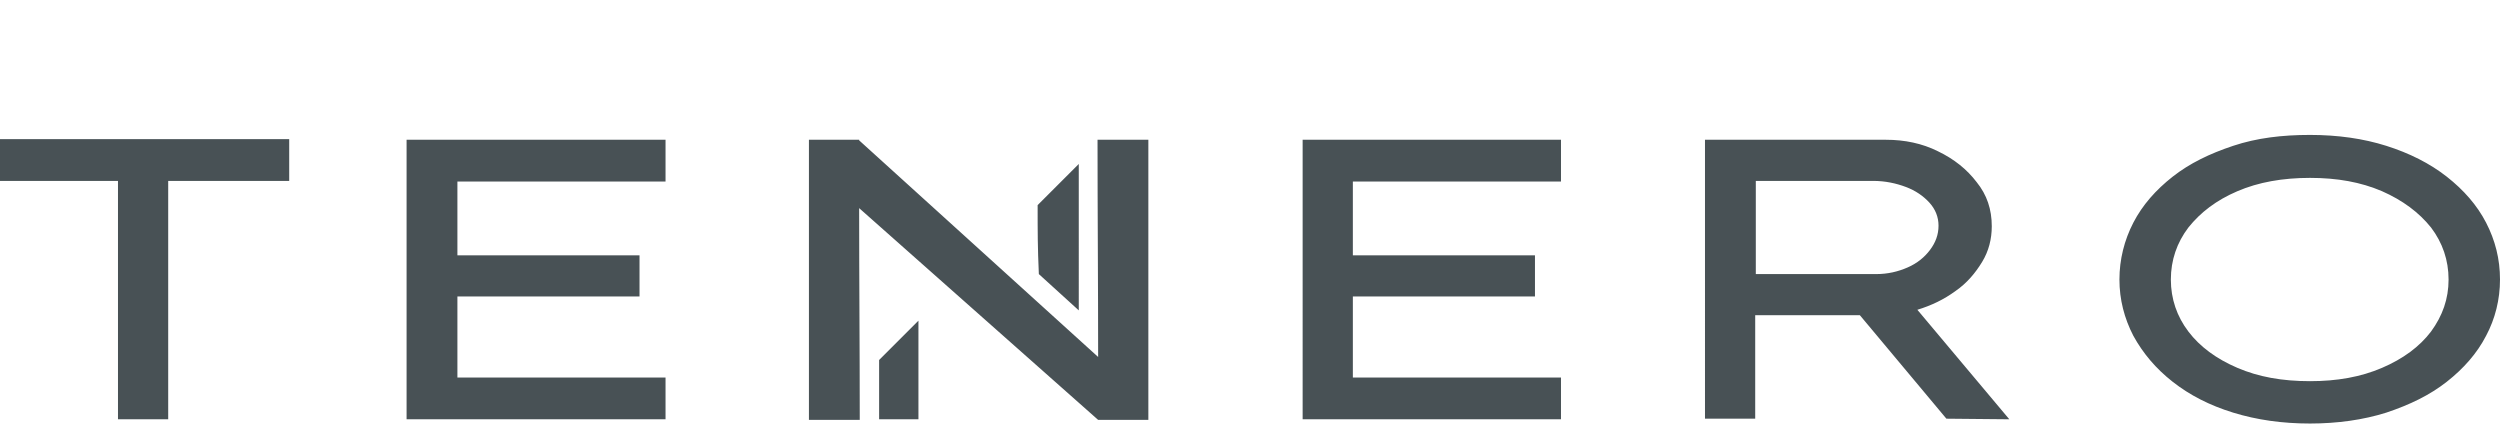 <?xml version="1.0" encoding="utf-8"?>
<!-- Generator: Adobe Illustrator 26.1.0, SVG Export Plug-In . SVG Version: 6.00 Build 0)  -->
<svg version="1.1" id="Слой_1" xmlns="http://www.w3.org/2000/svg" xmlns:xlink="http://www.w3.org/1999/xlink" x="0px" y="0px"
	 viewBox="0 0 413.2 70" style="enable-background:new 0 0 413.2 70;" xml:space="preserve">
<style type="text/css">
	.st0{enable-background:new    ;}
	.st1{fill:#30343B;}
	.st2{fill:#ACAEB1;}
	.st3{fill:#4C5256;}
	.st4{fill:#FF0019;}
	.st5{fill:#FFFFFF;}
	.st6{opacity:0.5;}
	.st7{fill-rule:evenodd;clip-rule:evenodd;fill:#30343B;}
	.st8{clip-path:url(#SVGID_00000132052656148538187050000011212092712535964580_);}
	.st9{clip-path:url(#SVGID_00000124138565778448617590000007678967673782375822_);}
	.st10{opacity:0.41;}
	.st11{fill:none;}
	.st12{fill:none;stroke:#4C5256;stroke-width:0.75;stroke-miterlimit:22.926;}
	.st13{fill-rule:evenodd;clip-rule:evenodd;fill:none;stroke:#4C5256;stroke-width:0.75;stroke-miterlimit:22.926;}
	.st14{fill-rule:evenodd;clip-rule:evenodd;fill:none;stroke:#4C5256;stroke-width:0.457;stroke-miterlimit:22.926;}
	.st15{fill:none;stroke:#485155;stroke-width:1.5;stroke-miterlimit:22.926;}
	.st16{fill:none;stroke:#414D53;stroke-width:1.262;stroke-miterlimit:10;}
	.st17{fill-rule:evenodd;clip-rule:evenodd;fill:none;stroke:#43525A;stroke-width:0.75;stroke-miterlimit:10;}
	.st18{fill-rule:evenodd;clip-rule:evenodd;fill:#485155;}
	.st19{fill-rule:evenodd;clip-rule:evenodd;fill:none;}
</style>
<path class="st18" d="M19.5,69.3V29.9H0v-6.9h47.8v6.9H27.8v39.4H19.5L19.5,69.3z M142,23.1h-0.2h-8.1v46.3h8.3h0.1
	c0-11.7-0.1-23.3-0.1-35l39.5,35h8.3V23.1h-8.3h-0.1c0,12,0.1,24,0.1,35.9L142,23.2V23.1L142,23.1z M151.8,53v16.3h-6.5v-9.8
	L151.8,53L151.8,53z M178.3,51.3l-6.6-6c-0.2-4.5-0.2-6.9-0.2-11.4l6.8-6.8V51.3L178.3,51.3z M413.2,46.2c0,3.3-0.8,6.5-2.3,9.3
	c-1.5,2.9-3.7,5.4-6.5,7.6c-2.8,2.2-6.1,3.8-10,5.1c-3.8,1.2-8.1,1.8-12.6,1.8c-4.6,0-8.8-0.6-12.7-1.8c-3.9-1.2-7.2-2.9-10-5.1
	c-2.8-2.2-4.9-4.7-6.5-7.6c-1.5-2.9-2.3-6-2.3-9.3c0-3.3,0.8-6.5,2.3-9.4c1.5-2.9,3.7-5.4,6.5-7.6c2.8-2.2,6.1-3.8,10-5.1
	s8.1-1.8,12.7-1.8c4.6,0,8.8,0.6,12.6,1.8c3.8,1.2,7.2,2.9,10,5.1c2.8,2.2,5,4.7,6.5,7.6C412.4,39.7,413.2,42.8,413.2,46.2
	L413.2,46.2z M404.7,46.2c0-3.2-1-6.1-2.9-8.6c-2-2.5-4.7-4.5-8.1-6c-3.5-1.5-7.4-2.2-11.9-2.2c-4.5,0-8.5,0.7-12,2.2
	c-3.5,1.5-6.1,3.5-8.1,6c-1.9,2.5-2.9,5.4-2.9,8.6c0,3.2,1,6.1,2.9,8.6c1.9,2.5,4.6,4.5,8.1,6c3.5,1.5,7.4,2.2,12,2.2
	c4.5,0,8.4-0.7,11.9-2.2c3.5-1.5,6.2-3.5,8.1-6C403.7,52.2,404.7,49.4,404.7,46.2L404.7,46.2z M329.2,37.4c0,2.1-0.5,4.1-1.6,5.9
	c-1.1,1.8-2.5,3.5-4.4,4.8c-1.9,1.4-4,2.4-6.3,3.1l15.2,18.1l-10.4-0.1l-14.3-17.1h-17.3v17.1h-8.3V23.1h29.9c3.1,0,6,0.6,8.6,1.9
	c2.7,1.3,4.8,3,6.4,5.1C328.4,32.2,329.2,34.6,329.2,37.4L329.2,37.4z M309.6,29.9h-19.4v15.4h19.9c1.9,0,3.6-0.4,5.2-1.1
	c1.6-0.7,2.8-1.7,3.7-2.9c0.9-1.2,1.4-2.5,1.4-4c0-1.4-0.5-2.7-1.5-3.8c-1-1.1-2.3-2-3.9-2.6C313.4,30.3,311.6,29.9,309.6,29.9
	L309.6,29.9z M215.3,23.1H258v6.9h-34.4v12.2h30.1V49h-30.1v13.4H258v6.9h-42.7V23.1L215.3,23.1z M67.2,23.1H110v6.9H75.6v12.2h30.1
	V49H75.6v13.4H110v6.9H67.2V23.1z"/>
<rect class="st19" width="413.2" height="70"/>
</svg>
